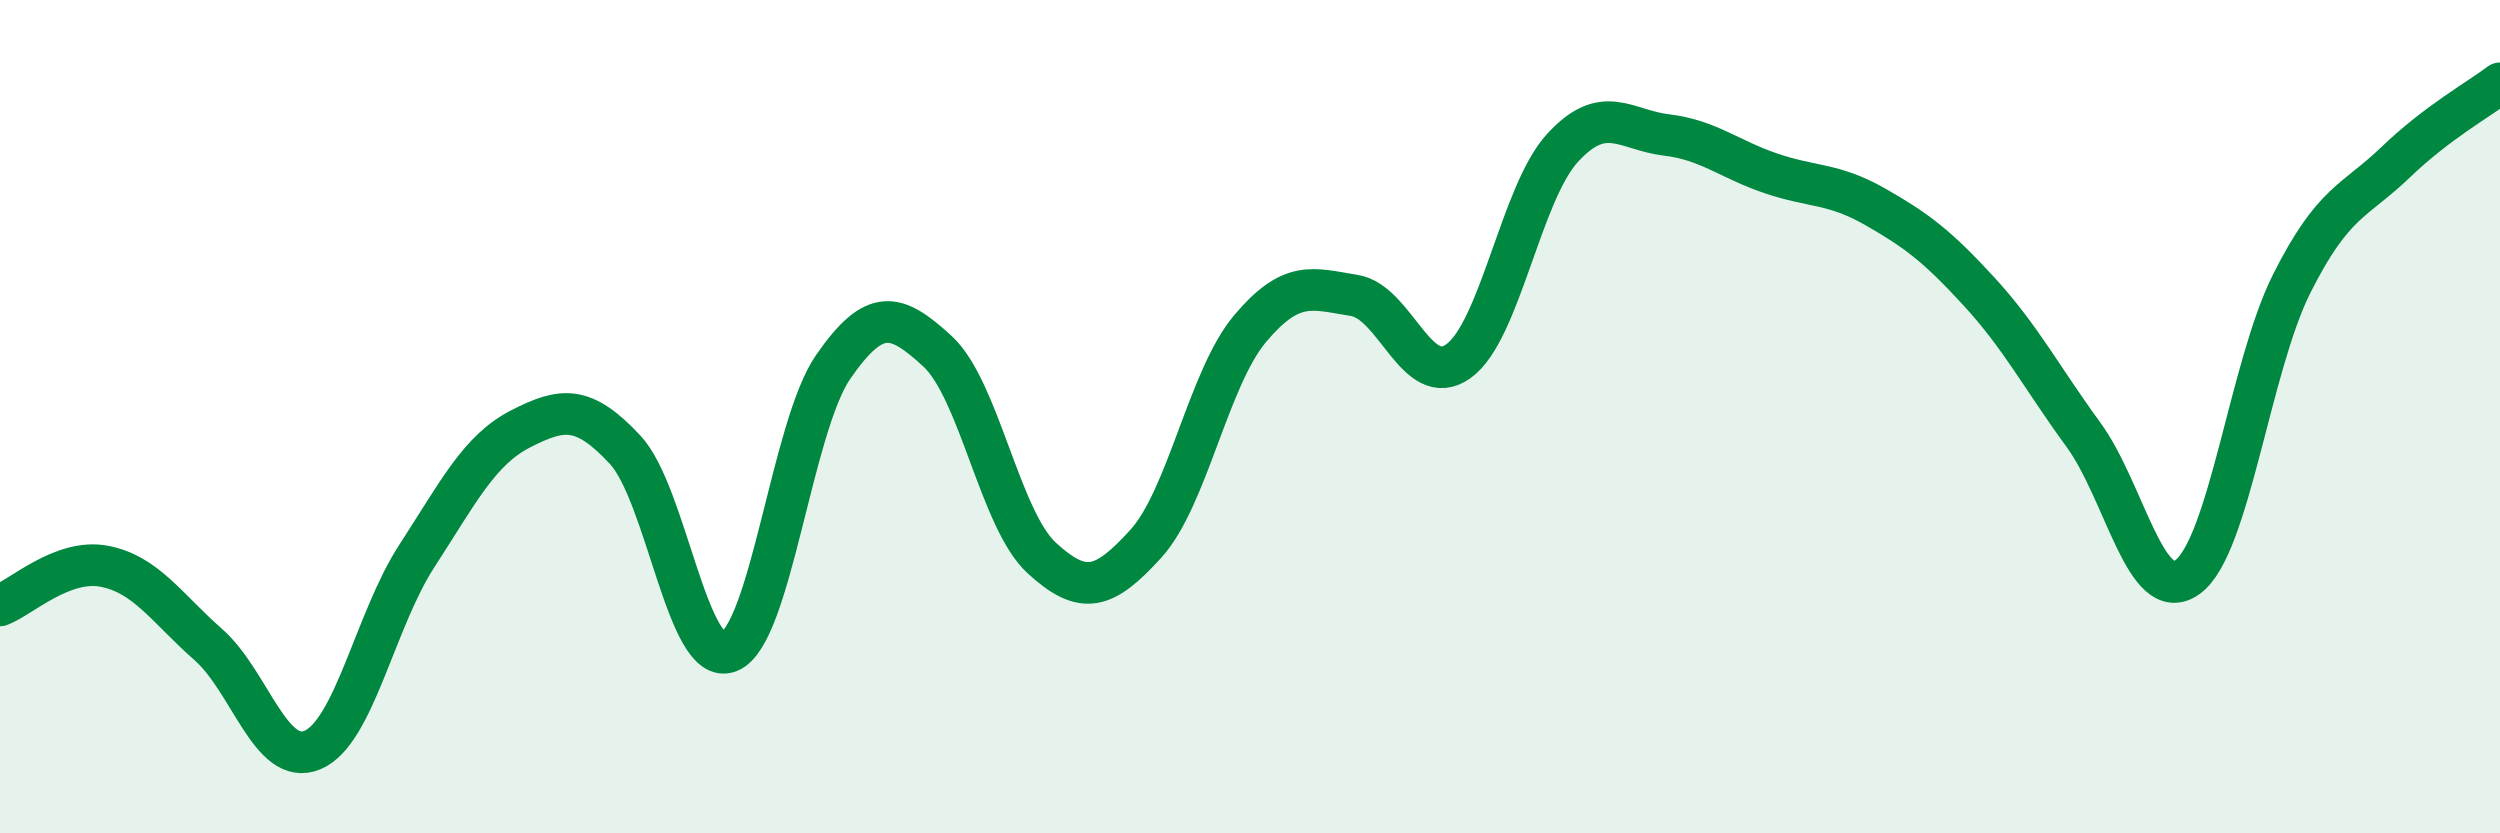 
    <svg width="60" height="20" viewBox="0 0 60 20" xmlns="http://www.w3.org/2000/svg">
      <path
        d="M 0,14.53 C 0.5,14.34 1.5,13.4 2.5,13.59 C 3.5,13.78 4,14.59 5,15.47 C 6,16.35 6.5,18.42 7.5,18 C 8.5,17.58 9,14.89 10,13.35 C 11,11.81 11.5,10.8 12.5,10.29 C 13.5,9.78 14,9.72 15,10.79 C 16,11.86 16.5,16.04 17.5,15.64 C 18.5,15.24 19,10.24 20,8.8 C 21,7.36 21.5,7.51 22.5,8.43 C 23.5,9.35 24,12.47 25,13.39 C 26,14.31 26.5,14.15 27.5,13.05 C 28.5,11.95 29,9.08 30,7.89 C 31,6.7 31.5,6.93 32.5,7.09 C 33.5,7.25 34,9.38 35,8.67 C 36,7.96 36.5,4.64 37.5,3.55 C 38.5,2.46 39,3.12 40,3.24 C 41,3.36 41.5,3.82 42.5,4.16 C 43.5,4.5 44,4.39 45,4.96 C 46,5.53 46.5,5.91 47.5,7 C 48.5,8.09 49,9.06 50,10.43 C 51,11.8 51.5,14.57 52.5,13.85 C 53.5,13.13 54,8.8 55,6.81 C 56,4.82 56.5,4.85 57.5,3.89 C 58.5,2.93 59.5,2.38 60,2L60 20L0 20Z"
        fill="#008740"
        opacity="0.1"
        stroke-linecap="round"
        stroke-linejoin="round"
      />
      <path
        d="M 0,14.53 C 0.5,14.34 1.5,13.4 2.5,13.59 C 3.5,13.78 4,14.59 5,15.47 C 6,16.35 6.5,18.42 7.5,18 C 8.5,17.58 9,14.89 10,13.35 C 11,11.81 11.5,10.8 12.5,10.29 C 13.5,9.78 14,9.72 15,10.79 C 16,11.86 16.5,16.04 17.5,15.64 C 18.5,15.24 19,10.24 20,8.8 C 21,7.36 21.5,7.51 22.5,8.43 C 23.5,9.35 24,12.47 25,13.39 C 26,14.31 26.5,14.15 27.5,13.05 C 28.5,11.95 29,9.08 30,7.89 C 31,6.7 31.5,6.93 32.5,7.09 C 33.5,7.25 34,9.38 35,8.67 C 36,7.96 36.5,4.64 37.5,3.55 C 38.5,2.46 39,3.12 40,3.24 C 41,3.36 41.5,3.82 42.5,4.16 C 43.5,4.5 44,4.39 45,4.96 C 46,5.53 46.5,5.91 47.5,7 C 48.5,8.09 49,9.06 50,10.43 C 51,11.8 51.5,14.57 52.5,13.85 C 53.5,13.13 54,8.8 55,6.81 C 56,4.82 56.5,4.85 57.5,3.89 C 58.5,2.93 59.5,2.38 60,2"
        stroke="#008740"
        stroke-width="1"
        fill="none"
        stroke-linecap="round"
        stroke-linejoin="round"
      />
    </svg>
  